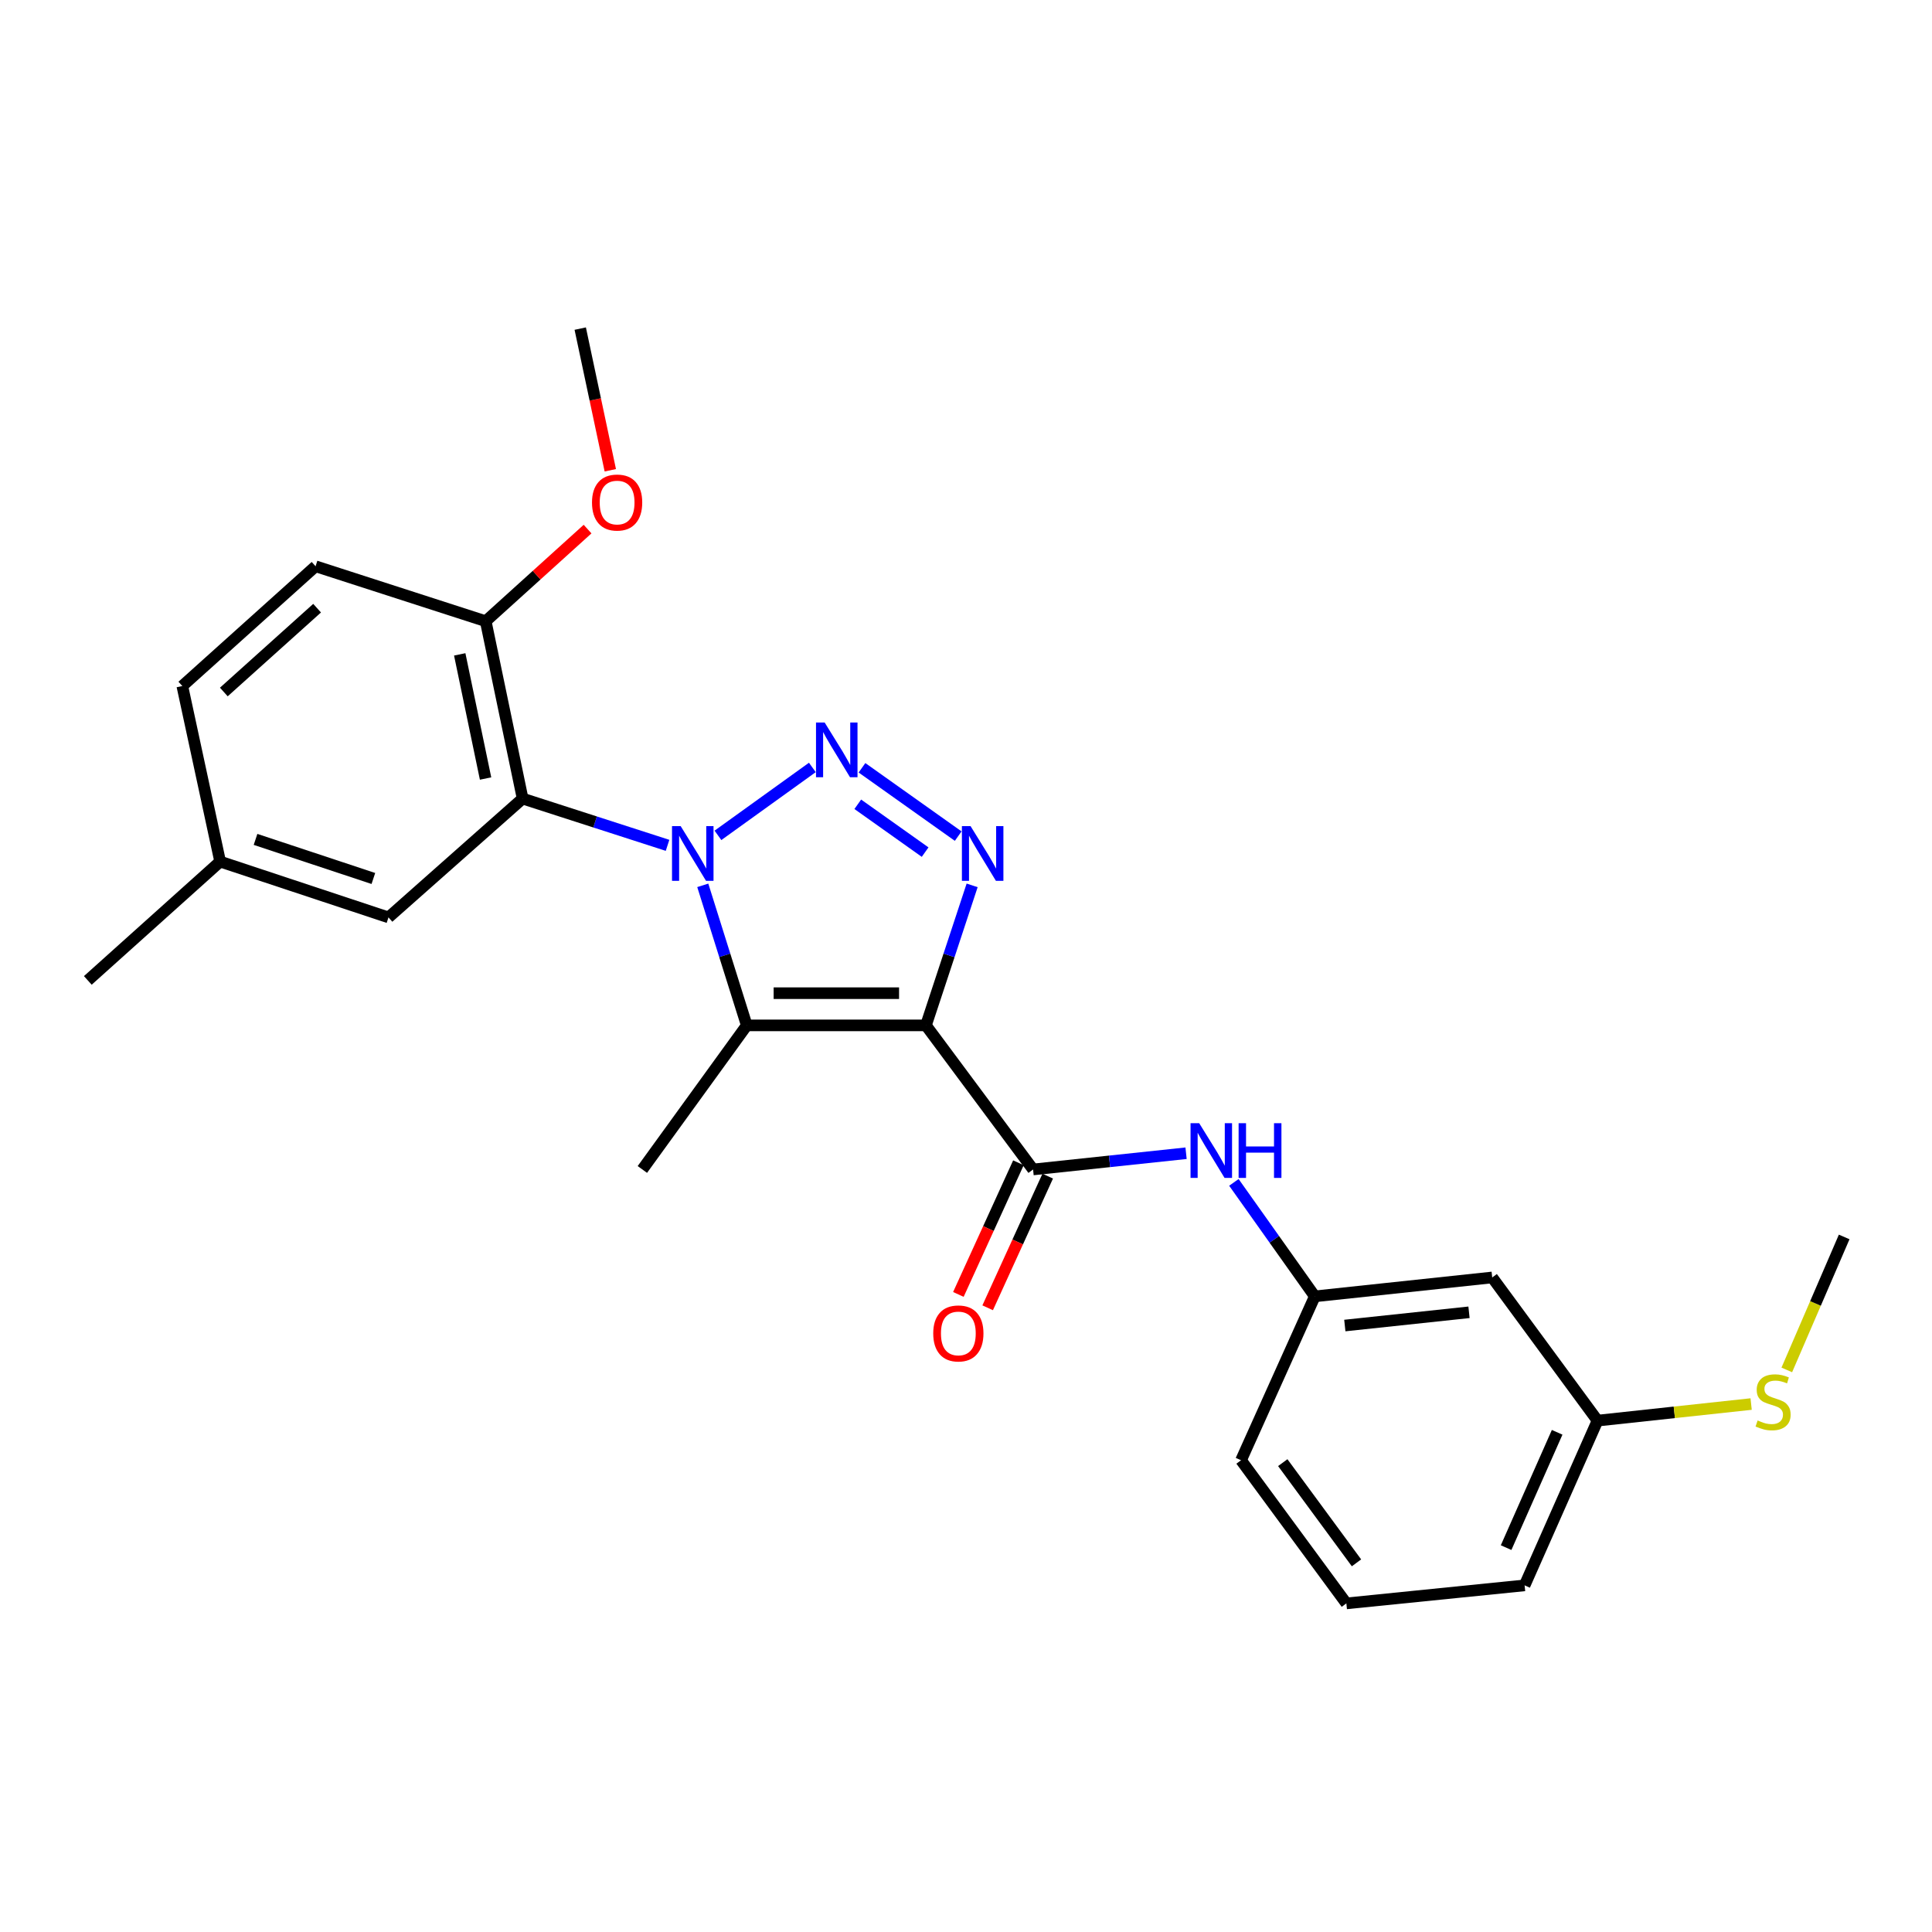 <?xml version='1.0' encoding='iso-8859-1'?>
<svg version='1.1' baseProfile='full'
              xmlns='http://www.w3.org/2000/svg'
                      xmlns:rdkit='http://www.rdkit.org/xml'
                      xmlns:xlink='http://www.w3.org/1999/xlink'
                  xml:space='preserve'
width='1000px' height='1000px' viewBox='0 0 1000 1000'>
<!-- END OF HEADER -->
<rect style='opacity:1.0;fill:#FFFFFF;stroke:none' width='1000' height='1000' x='0' y='0'> </rect>
<path class='bond-1' d='M 371.611,432.382 L 420.472,397.225' style='fill:none;fill-rule:evenodd;stroke:#0000FF;stroke-width:6px;stroke-linecap:butt;stroke-linejoin:miter;stroke-opacity:1' />
<path class='bond-2' d='M 363.756,458.253 L 375.139,494.494' style='fill:none;fill-rule:evenodd;stroke:#0000FF;stroke-width:6px;stroke-linecap:butt;stroke-linejoin:miter;stroke-opacity:1' />
<path class='bond-2' d='M 375.139,494.494 L 386.523,530.734' style='fill:none;fill-rule:evenodd;stroke:#000000;stroke-width:6px;stroke-linecap:butt;stroke-linejoin:miter;stroke-opacity:1' />
<path class='bond-4' d='M 345.522,437.549 L 308.016,425.446' style='fill:none;fill-rule:evenodd;stroke:#0000FF;stroke-width:6px;stroke-linecap:butt;stroke-linejoin:miter;stroke-opacity:1' />
<path class='bond-4' d='M 308.016,425.446 L 270.51,413.342' style='fill:none;fill-rule:evenodd;stroke:#000000;stroke-width:6px;stroke-linecap:butt;stroke-linejoin:miter;stroke-opacity:1' />
<path class='bond-0' d='M 479.264,530.734 L 386.523,530.734' style='fill:none;fill-rule:evenodd;stroke:#000000;stroke-width:6px;stroke-linecap:butt;stroke-linejoin:miter;stroke-opacity:1' />
<path class='bond-0' d='M 465.352,514.071 L 400.434,514.071' style='fill:none;fill-rule:evenodd;stroke:#000000;stroke-width:6px;stroke-linecap:butt;stroke-linejoin:miter;stroke-opacity:1' />
<path class='bond-5' d='M 479.264,530.734 L 534.715,605.312' style='fill:none;fill-rule:evenodd;stroke:#000000;stroke-width:6px;stroke-linecap:butt;stroke-linejoin:miter;stroke-opacity:1' />
<path class='bond-25' d='M 479.264,530.734 L 491.219,494.499' style='fill:none;fill-rule:evenodd;stroke:#000000;stroke-width:6px;stroke-linecap:butt;stroke-linejoin:miter;stroke-opacity:1' />
<path class='bond-25' d='M 491.219,494.499 L 503.174,458.264' style='fill:none;fill-rule:evenodd;stroke:#0000FF;stroke-width:6px;stroke-linecap:butt;stroke-linejoin:miter;stroke-opacity:1' />
<path class='bond-3' d='M 446.162,397.406 L 495.963,432.774' style='fill:none;fill-rule:evenodd;stroke:#0000FF;stroke-width:6px;stroke-linecap:butt;stroke-linejoin:miter;stroke-opacity:1' />
<path class='bond-3' d='M 443.984,416.297 L 478.845,441.055' style='fill:none;fill-rule:evenodd;stroke:#0000FF;stroke-width:6px;stroke-linecap:butt;stroke-linejoin:miter;stroke-opacity:1' />
<path class='bond-13' d='M 386.523,530.734 L 332.488,605.312' style='fill:none;fill-rule:evenodd;stroke:#000000;stroke-width:6px;stroke-linecap:butt;stroke-linejoin:miter;stroke-opacity:1' />
<path class='bond-7' d='M 270.51,413.342 L 251.403,321.537' style='fill:none;fill-rule:evenodd;stroke:#000000;stroke-width:6px;stroke-linecap:butt;stroke-linejoin:miter;stroke-opacity:1' />
<path class='bond-7' d='M 251.33,402.966 L 237.955,338.703' style='fill:none;fill-rule:evenodd;stroke:#000000;stroke-width:6px;stroke-linecap:butt;stroke-linejoin:miter;stroke-opacity:1' />
<path class='bond-8' d='M 270.51,413.342 L 201.08,474.848' style='fill:none;fill-rule:evenodd;stroke:#000000;stroke-width:6px;stroke-linecap:butt;stroke-linejoin:miter;stroke-opacity:1' />
<path class='bond-6' d='M 534.715,605.312 L 574.31,601.112' style='fill:none;fill-rule:evenodd;stroke:#000000;stroke-width:6px;stroke-linecap:butt;stroke-linejoin:miter;stroke-opacity:1' />
<path class='bond-6' d='M 574.31,601.112 L 613.905,596.912' style='fill:none;fill-rule:evenodd;stroke:#0000FF;stroke-width:6px;stroke-linecap:butt;stroke-linejoin:miter;stroke-opacity:1' />
<path class='bond-9' d='M 527.135,601.854 L 511.594,635.923' style='fill:none;fill-rule:evenodd;stroke:#000000;stroke-width:6px;stroke-linecap:butt;stroke-linejoin:miter;stroke-opacity:1' />
<path class='bond-9' d='M 511.594,635.923 L 496.053,669.992' style='fill:none;fill-rule:evenodd;stroke:#FF0000;stroke-width:6px;stroke-linecap:butt;stroke-linejoin:miter;stroke-opacity:1' />
<path class='bond-9' d='M 542.295,608.769 L 526.754,642.839' style='fill:none;fill-rule:evenodd;stroke:#000000;stroke-width:6px;stroke-linecap:butt;stroke-linejoin:miter;stroke-opacity:1' />
<path class='bond-9' d='M 526.754,642.839 L 511.213,676.908' style='fill:none;fill-rule:evenodd;stroke:#FF0000;stroke-width:6px;stroke-linecap:butt;stroke-linejoin:miter;stroke-opacity:1' />
<path class='bond-10' d='M 638.659,612 L 659.598,641.496' style='fill:none;fill-rule:evenodd;stroke:#0000FF;stroke-width:6px;stroke-linecap:butt;stroke-linejoin:miter;stroke-opacity:1' />
<path class='bond-10' d='M 659.598,641.496 L 680.537,670.993' style='fill:none;fill-rule:evenodd;stroke:#000000;stroke-width:6px;stroke-linecap:butt;stroke-linejoin:miter;stroke-opacity:1' />
<path class='bond-12' d='M 251.403,321.537 L 163.338,293.098' style='fill:none;fill-rule:evenodd;stroke:#000000;stroke-width:6px;stroke-linecap:butt;stroke-linejoin:miter;stroke-opacity:1' />
<path class='bond-18' d='M 251.403,321.537 L 277.764,297.698' style='fill:none;fill-rule:evenodd;stroke:#000000;stroke-width:6px;stroke-linecap:butt;stroke-linejoin:miter;stroke-opacity:1' />
<path class='bond-18' d='M 277.764,297.698 L 304.124,273.86' style='fill:none;fill-rule:evenodd;stroke:#FF0000;stroke-width:6px;stroke-linecap:butt;stroke-linejoin:miter;stroke-opacity:1' />
<path class='bond-15' d='M 201.08,474.848 L 113.95,445.956' style='fill:none;fill-rule:evenodd;stroke:#000000;stroke-width:6px;stroke-linecap:butt;stroke-linejoin:miter;stroke-opacity:1' />
<path class='bond-15' d='M 193.255,454.698 L 132.264,434.473' style='fill:none;fill-rule:evenodd;stroke:#000000;stroke-width:6px;stroke-linecap:butt;stroke-linejoin:miter;stroke-opacity:1' />
<path class='bond-11' d='M 680.537,670.993 L 772.361,661.208' style='fill:none;fill-rule:evenodd;stroke:#000000;stroke-width:6px;stroke-linecap:butt;stroke-linejoin:miter;stroke-opacity:1' />
<path class='bond-11' d='M 696.076,686.094 L 760.353,679.245' style='fill:none;fill-rule:evenodd;stroke:#000000;stroke-width:6px;stroke-linecap:butt;stroke-linejoin:miter;stroke-opacity:1' />
<path class='bond-20' d='M 680.537,670.993 L 642.36,755.827' style='fill:none;fill-rule:evenodd;stroke:#000000;stroke-width:6px;stroke-linecap:butt;stroke-linejoin:miter;stroke-opacity:1' />
<path class='bond-14' d='M 772.361,661.208 L 826.877,735.313' style='fill:none;fill-rule:evenodd;stroke:#000000;stroke-width:6px;stroke-linecap:butt;stroke-linejoin:miter;stroke-opacity:1' />
<path class='bond-26' d='M 163.338,293.098 L 94.37,355.085' style='fill:none;fill-rule:evenodd;stroke:#000000;stroke-width:6px;stroke-linecap:butt;stroke-linejoin:miter;stroke-opacity:1' />
<path class='bond-26' d='M 164.131,314.789 L 115.854,358.18' style='fill:none;fill-rule:evenodd;stroke:#000000;stroke-width:6px;stroke-linecap:butt;stroke-linejoin:miter;stroke-opacity:1' />
<path class='bond-16' d='M 826.877,735.313 L 866.63,731.024' style='fill:none;fill-rule:evenodd;stroke:#000000;stroke-width:6px;stroke-linecap:butt;stroke-linejoin:miter;stroke-opacity:1' />
<path class='bond-16' d='M 866.63,731.024 L 906.383,726.735' style='fill:none;fill-rule:evenodd;stroke:#CCCC00;stroke-width:6px;stroke-linecap:butt;stroke-linejoin:miter;stroke-opacity:1' />
<path class='bond-27' d='M 826.877,735.313 L 789.135,820.582' style='fill:none;fill-rule:evenodd;stroke:#000000;stroke-width:6px;stroke-linecap:butt;stroke-linejoin:miter;stroke-opacity:1' />
<path class='bond-27' d='M 805.979,741.359 L 779.559,801.047' style='fill:none;fill-rule:evenodd;stroke:#000000;stroke-width:6px;stroke-linecap:butt;stroke-linejoin:miter;stroke-opacity:1' />
<path class='bond-17' d='M 113.95,445.956 L 94.37,355.085' style='fill:none;fill-rule:evenodd;stroke:#000000;stroke-width:6px;stroke-linecap:butt;stroke-linejoin:miter;stroke-opacity:1' />
<path class='bond-23' d='M 113.95,445.956 L 45.455,507.461' style='fill:none;fill-rule:evenodd;stroke:#000000;stroke-width:6px;stroke-linecap:butt;stroke-linejoin:miter;stroke-opacity:1' />
<path class='bond-22' d='M 924.843,709.067 L 939.694,674.654' style='fill:none;fill-rule:evenodd;stroke:#CCCC00;stroke-width:6px;stroke-linecap:butt;stroke-linejoin:miter;stroke-opacity:1' />
<path class='bond-22' d='M 939.694,674.654 L 954.545,640.24' style='fill:none;fill-rule:evenodd;stroke:#000000;stroke-width:6px;stroke-linecap:butt;stroke-linejoin:miter;stroke-opacity:1' />
<path class='bond-24' d='M 315.89,243.412 L 308.109,206.749' style='fill:none;fill-rule:evenodd;stroke:#FF0000;stroke-width:6px;stroke-linecap:butt;stroke-linejoin:miter;stroke-opacity:1' />
<path class='bond-24' d='M 308.109,206.749 L 300.328,170.086' style='fill:none;fill-rule:evenodd;stroke:#000000;stroke-width:6px;stroke-linecap:butt;stroke-linejoin:miter;stroke-opacity:1' />
<path class='bond-19' d='M 696.876,829.914 L 642.36,755.827' style='fill:none;fill-rule:evenodd;stroke:#000000;stroke-width:6px;stroke-linecap:butt;stroke-linejoin:miter;stroke-opacity:1' />
<path class='bond-19' d='M 702.12,808.925 L 663.958,757.064' style='fill:none;fill-rule:evenodd;stroke:#000000;stroke-width:6px;stroke-linecap:butt;stroke-linejoin:miter;stroke-opacity:1' />
<path class='bond-21' d='M 696.876,829.914 L 789.135,820.582' style='fill:none;fill-rule:evenodd;stroke:#000000;stroke-width:6px;stroke-linecap:butt;stroke-linejoin:miter;stroke-opacity:1' />
<path  class='atom-0' d='M 352.315 427.602
L 361.595 442.602
Q 362.515 444.082, 363.995 446.762
Q 365.475 449.442, 365.555 449.602
L 365.555 427.602
L 369.315 427.602
L 369.315 455.922
L 365.435 455.922
L 355.475 439.522
Q 354.315 437.602, 353.075 435.402
Q 351.875 433.202, 351.515 432.522
L 351.515 455.922
L 347.835 455.922
L 347.835 427.602
L 352.315 427.602
' fill='#0000FF'/>
<path  class='atom-2' d='M 426.846 373.974
L 436.126 388.974
Q 437.046 390.454, 438.526 393.134
Q 440.006 395.814, 440.086 395.974
L 440.086 373.974
L 443.846 373.974
L 443.846 402.294
L 439.966 402.294
L 430.006 385.894
Q 428.846 383.974, 427.606 381.774
Q 426.406 379.574, 426.046 378.894
L 426.046 402.294
L 422.366 402.294
L 422.366 373.974
L 426.846 373.974
' fill='#0000FF'/>
<path  class='atom-4' d='M 502.359 427.602
L 511.639 442.602
Q 512.559 444.082, 514.039 446.762
Q 515.519 449.442, 515.599 449.602
L 515.599 427.602
L 519.359 427.602
L 519.359 455.922
L 515.479 455.922
L 505.519 439.522
Q 504.359 437.602, 503.119 435.402
Q 501.919 433.202, 501.559 432.522
L 501.559 455.922
L 497.879 455.922
L 497.879 427.602
L 502.359 427.602
' fill='#0000FF'/>
<path  class='atom-7' d='M 620.705 581.367
L 629.985 596.367
Q 630.905 597.847, 632.385 600.527
Q 633.865 603.207, 633.945 603.367
L 633.945 581.367
L 637.705 581.367
L 637.705 609.687
L 633.825 609.687
L 623.865 593.287
Q 622.705 591.367, 621.465 589.167
Q 620.265 586.967, 619.905 586.287
L 619.905 609.687
L 616.225 609.687
L 616.225 581.367
L 620.705 581.367
' fill='#0000FF'/>
<path  class='atom-7' d='M 641.105 581.367
L 644.945 581.367
L 644.945 593.407
L 659.425 593.407
L 659.425 581.367
L 663.265 581.367
L 663.265 609.687
L 659.425 609.687
L 659.425 596.607
L 644.945 596.607
L 644.945 609.687
L 641.105 609.687
L 641.105 581.367
' fill='#0000FF'/>
<path  class='atom-10' d='M 483.038 690.18
Q 483.038 683.38, 486.398 679.58
Q 489.758 675.78, 496.038 675.78
Q 502.318 675.78, 505.678 679.58
Q 509.038 683.38, 509.038 690.18
Q 509.038 697.06, 505.638 700.98
Q 502.238 704.86, 496.038 704.86
Q 489.798 704.86, 486.398 700.98
Q 483.038 697.1, 483.038 690.18
M 496.038 701.66
Q 500.358 701.66, 502.678 698.78
Q 505.038 695.86, 505.038 690.18
Q 505.038 684.62, 502.678 681.82
Q 500.358 678.98, 496.038 678.98
Q 491.718 678.98, 489.358 681.78
Q 487.038 684.58, 487.038 690.18
Q 487.038 695.9, 489.358 698.78
Q 491.718 701.66, 496.038 701.66
' fill='#FF0000'/>
<path  class='atom-17' d='M 909.747 735.229
Q 910.067 735.349, 911.387 735.909
Q 912.707 736.469, 914.147 736.829
Q 915.627 737.149, 917.067 737.149
Q 919.747 737.149, 921.307 735.869
Q 922.867 734.549, 922.867 732.269
Q 922.867 730.709, 922.067 729.749
Q 921.307 728.789, 920.107 728.269
Q 918.907 727.749, 916.907 727.149
Q 914.387 726.389, 912.867 725.669
Q 911.387 724.949, 910.307 723.429
Q 909.267 721.909, 909.267 719.349
Q 909.267 715.789, 911.667 713.589
Q 914.107 711.389, 918.907 711.389
Q 922.187 711.389, 925.907 712.949
L 924.987 716.029
Q 921.587 714.629, 919.027 714.629
Q 916.267 714.629, 914.747 715.789
Q 913.227 716.909, 913.267 718.869
Q 913.267 720.389, 914.027 721.309
Q 914.827 722.229, 915.947 722.749
Q 917.107 723.269, 919.027 723.869
Q 921.587 724.669, 923.107 725.469
Q 924.627 726.269, 925.707 727.909
Q 926.827 729.509, 926.827 732.269
Q 926.827 736.189, 924.187 738.309
Q 921.587 740.389, 917.227 740.389
Q 914.707 740.389, 912.787 739.829
Q 910.907 739.309, 908.667 738.389
L 909.747 735.229
' fill='#CCCC00'/>
<path  class='atom-19' d='M 306.417 260.111
Q 306.417 253.311, 309.777 249.511
Q 313.137 245.711, 319.417 245.711
Q 325.697 245.711, 329.057 249.511
Q 332.417 253.311, 332.417 260.111
Q 332.417 266.991, 329.017 270.911
Q 325.617 274.791, 319.417 274.791
Q 313.177 274.791, 309.777 270.911
Q 306.417 267.031, 306.417 260.111
M 319.417 271.591
Q 323.737 271.591, 326.057 268.711
Q 328.417 265.791, 328.417 260.111
Q 328.417 254.551, 326.057 251.751
Q 323.737 248.911, 319.417 248.911
Q 315.097 248.911, 312.737 251.711
Q 310.417 254.511, 310.417 260.111
Q 310.417 265.831, 312.737 268.711
Q 315.097 271.591, 319.417 271.591
' fill='#FF0000'/>
</svg>
